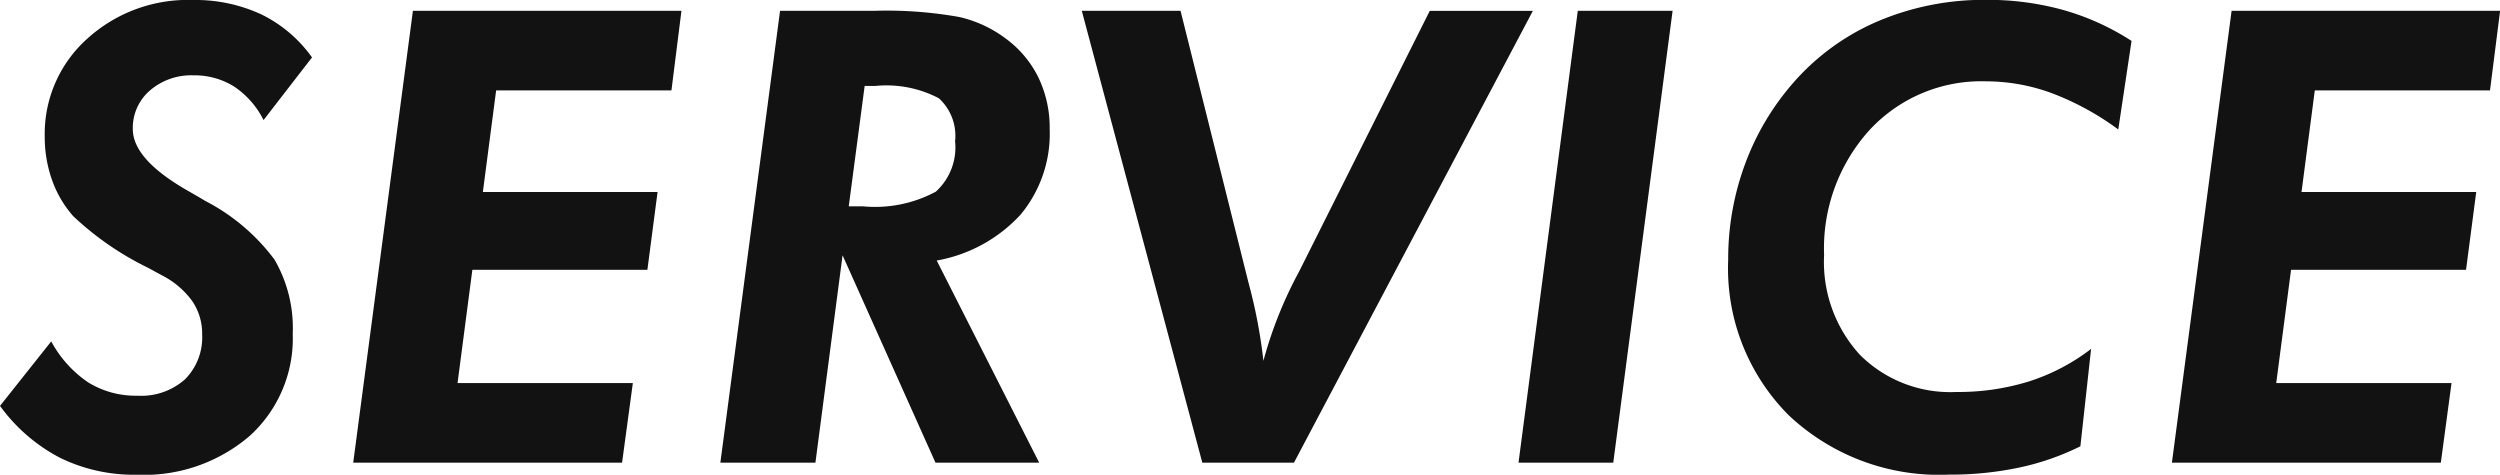<svg xmlns="http://www.w3.org/2000/svg" width="71.19" height="13.518" viewBox="0 0 71.19 13.518">
  <path id="パス_2648" data-name="パス 2648" d="M1.354-3.454A3.285,3.285,0,0,0,2.408-2.285a2.575,2.575,0,0,0,1.406.378,1.874,1.874,0,0,0,1.349-.466,1.69,1.69,0,0,0,.488-1.283A1.632,1.632,0,0,0,5.37-4.6a2.424,2.424,0,0,0-.853-.729L4.1-5.555A8.527,8.527,0,0,1,1.978-7.022a3.129,3.129,0,0,1-.6-1.024A3.656,3.656,0,0,1,1.169-9.29a3.631,3.631,0,0,1,1.2-2.773,4.254,4.254,0,0,1,3.015-1.112,4.461,4.461,0,0,1,1.951.409A3.841,3.841,0,0,1,8.78-11.54L7.4-9.756a2.477,2.477,0,0,0-.844-.958A2.126,2.126,0,0,0,5.4-11.03a1.8,1.8,0,0,0-1.235.431,1.4,1.4,0,0,0-.488,1.1q0,.87,1.6,1.775.308.176.466.272a5.745,5.745,0,0,1,1.969,1.67,3.879,3.879,0,0,1,.519,2.109A3.746,3.746,0,0,1,7.009-.765,4.615,4.615,0,0,1,3.779.343,4.772,4.772,0,0,1,1.6-.141,4.918,4.918,0,0,1-.105-1.617ZM9.953,0l1.7-12.867H19.3L19.015-10.6H14.023l-.378,2.892h4.975l-.29,2.215H13.346l-.422,3.226h4.992L17.609,0ZM24.064-7.3h.4a3.653,3.653,0,0,0,2.079-.417,1.7,1.7,0,0,0,.549-1.437,1.445,1.445,0,0,0-.461-1.222,3.209,3.209,0,0,0-1.806-.352h-.308ZM23.115,0H20.408l1.7-12.867h2.681a11.72,11.72,0,0,1,2.421.176,3.484,3.484,0,0,1,1.305.6,3.028,3.028,0,0,1,.949,1.121A3.3,3.3,0,0,1,29.786-9.5a3.6,3.6,0,0,1-.831,2.439,4.245,4.245,0,0,1-2.386,1.305L29.487,0H26.534L23.888-5.906ZM30.7-12.867h2.812L35.441-5.15a.608.608,0,0,1,.018.07,14.583,14.583,0,0,1,.413,2.18,11.749,11.749,0,0,1,.949-2.417q.053-.1.079-.149l3.709-7.4h2.936L36.742,0h-2.61ZM43.136,0l1.688-12.867h2.7L45.834,0Zm16-.466a7.355,7.355,0,0,1-1.745.606,9.459,9.459,0,0,1-2,.2,6.241,6.241,0,0,1-4.557-1.687,5.915,5.915,0,0,1-1.727-4.43,7.783,7.783,0,0,1,.483-2.733,7.388,7.388,0,0,1,1.389-2.329,6.68,6.68,0,0,1,2.413-1.74,7.729,7.729,0,0,1,3.063-.6,8.048,8.048,0,0,1,2.2.29,7.17,7.17,0,0,1,1.938.879l-.378,2.522a7.851,7.851,0,0,0-1.9-1.037,5.44,5.44,0,0,0-1.863-.334,4.334,4.334,0,0,0-3.322,1.389,5.018,5.018,0,0,0-1.292,3.56,3.912,3.912,0,0,0,1.02,2.839A3.637,3.637,0,0,0,55.6-2.013a6.8,6.8,0,0,0,2.07-.3,5.8,5.8,0,0,0,1.771-.927ZM61.742,0l1.7-12.867h7.646L70.8-10.6H65.811l-.378,2.892h4.975l-.29,2.215H65.135l-.422,3.226h4.992L69.4,0Z" transform="translate(0.105 13.175)" fill="#121212"/>
</svg>
